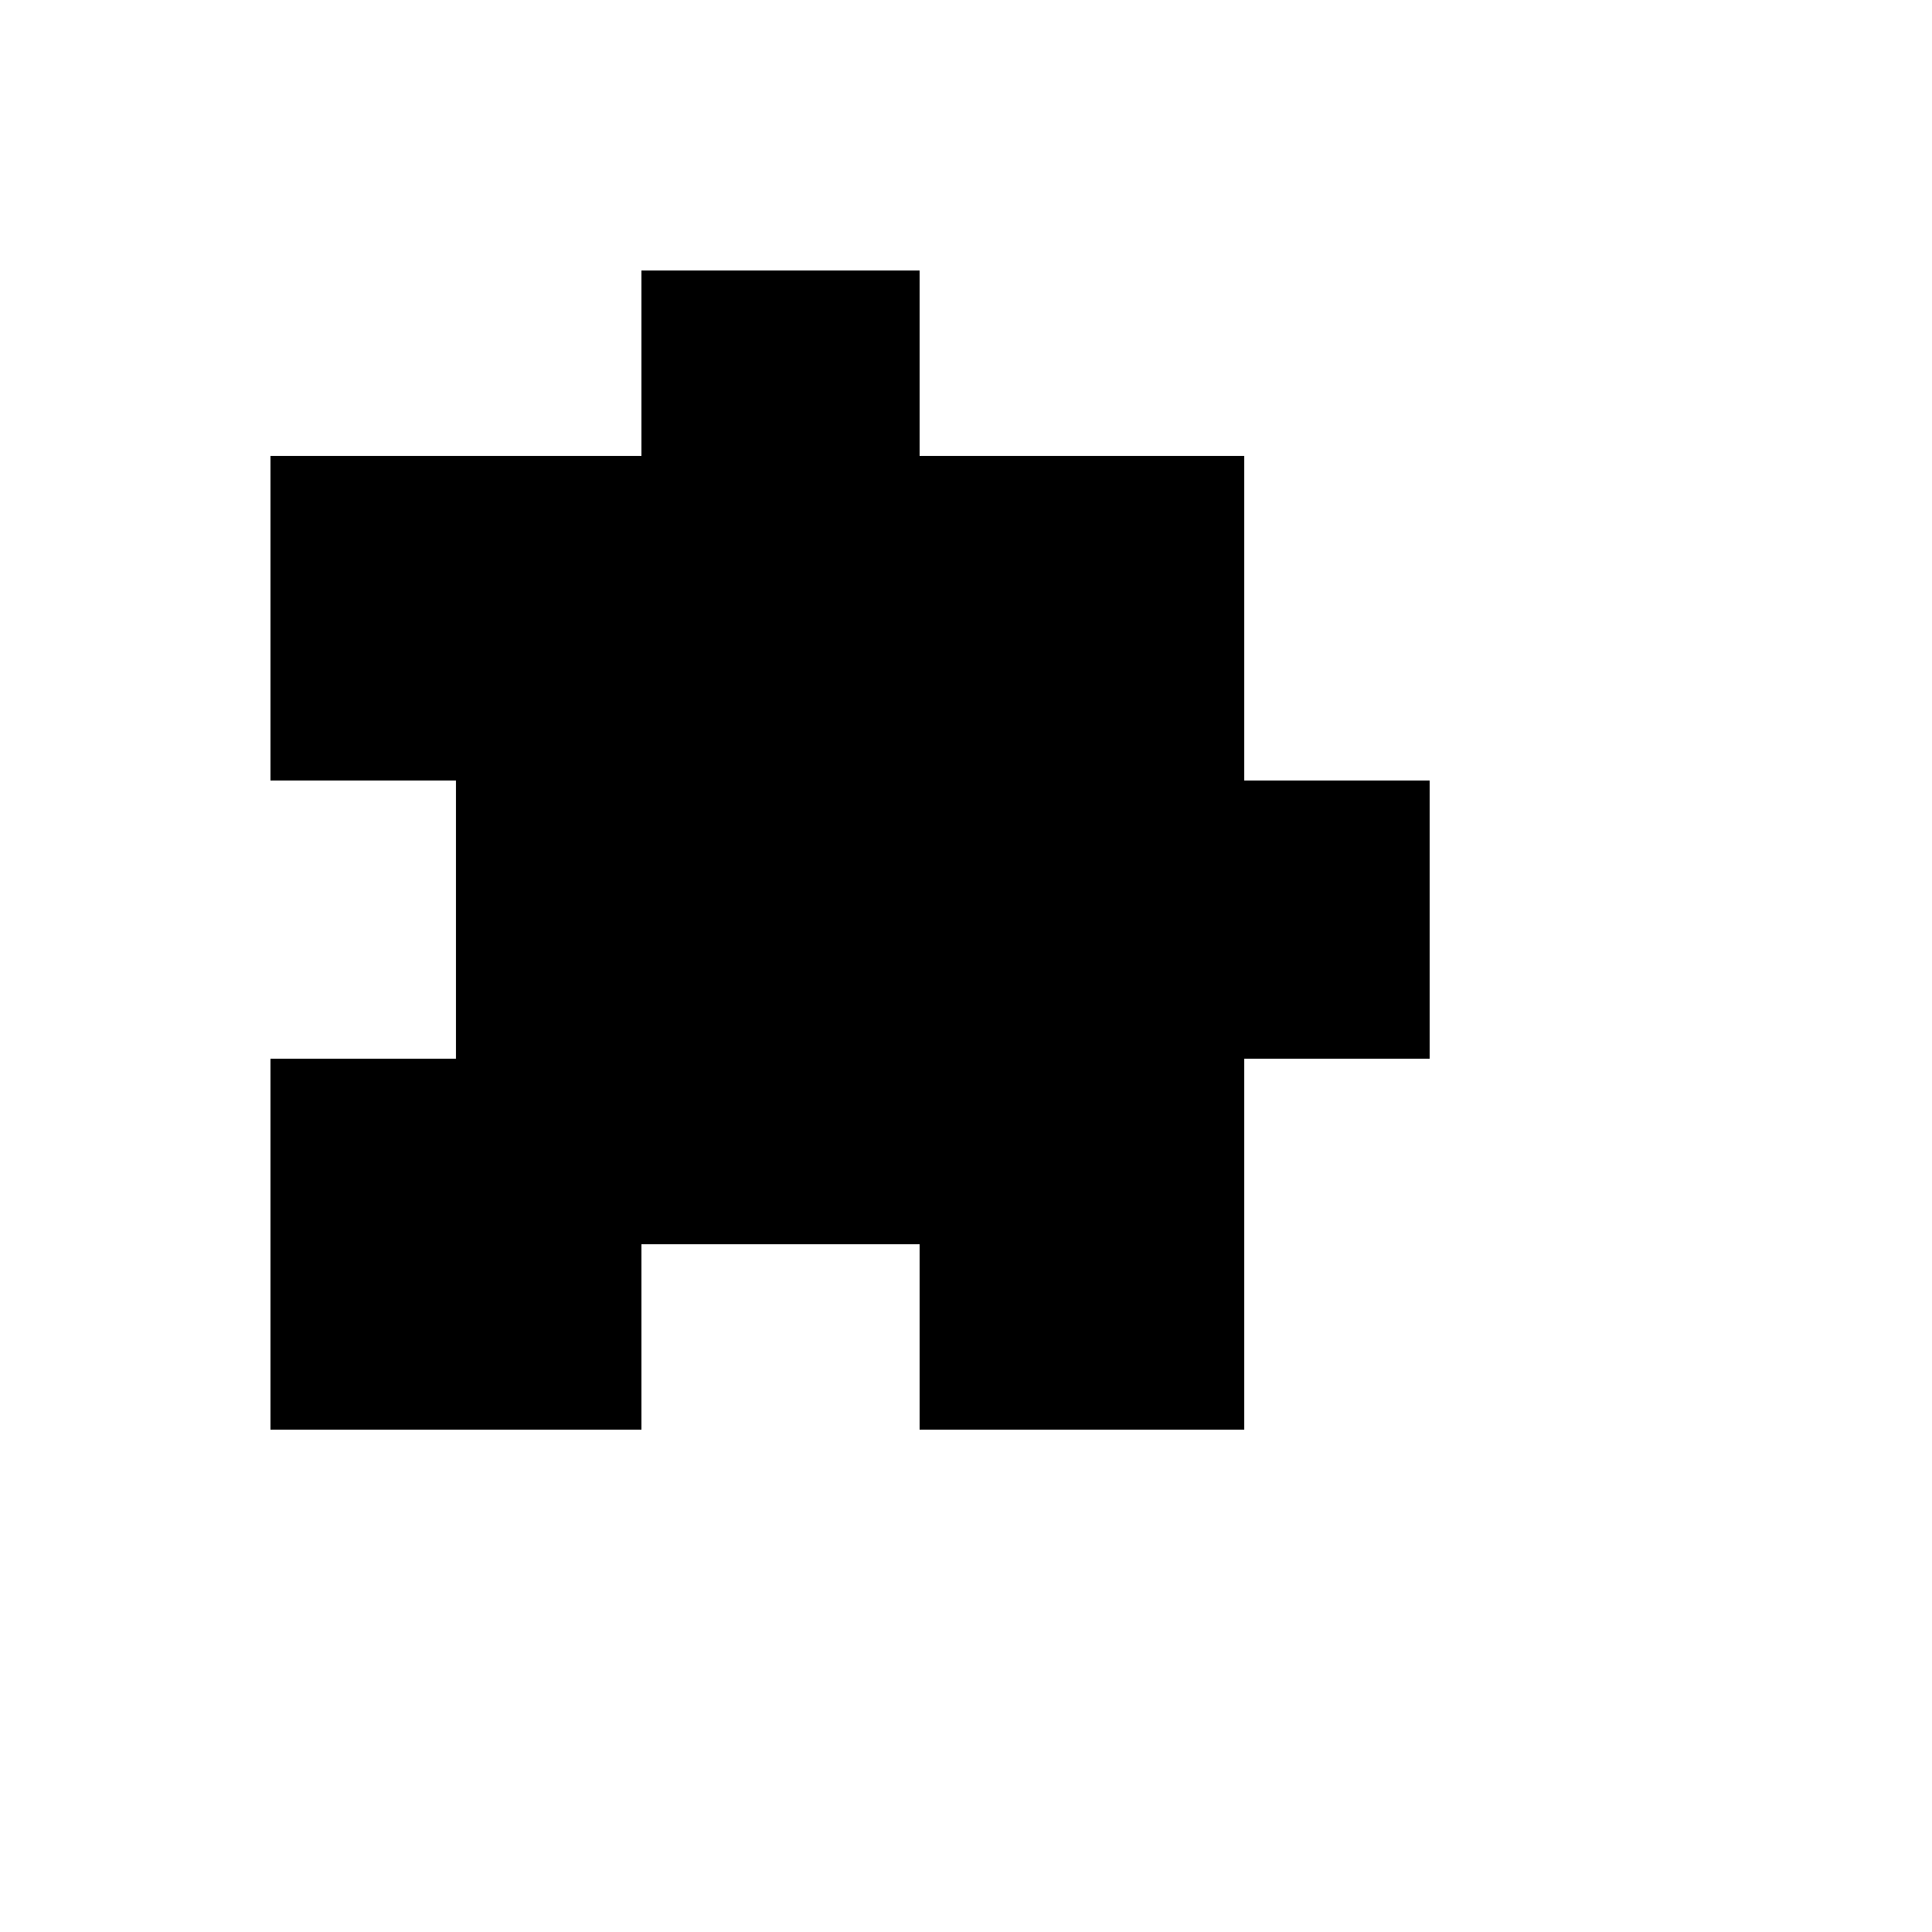 <svg xmlns="http://www.w3.org/2000/svg" version="1.1" xmlns:xlink="http://www.w3.org/1999/xlink" width="100%" height="100%" id="svgWorkerArea" viewBox="-25 -25 625 625" xmlns:idraw="https://idraw.muisca.co" style="background: white;"><defs id="defsdoc"><pattern id="patternBool" x="0" y="0" width="10" height="10" patternUnits="userSpaceOnUse" patternTransform="rotate(35)"><circle cx="5" cy="5" r="4" style="stroke: none;fill: #ff000070;"></circle></pattern></defs><g id="fileImp-628106197" class="cosito"><path id="pathImp-986128387" class="grouped" d="M272.5 122.501C272.5 122.501 377.495 122.501 377.495 122.501 377.495 122.501 377.495 227.496 377.495 227.496 377.495 227.496 437.5 227.496 437.5 227.496 437.5 227.496 437.5 317.494 437.5 317.494 437.5 317.494 377.495 317.494 377.495 317.494 377.495 317.494 377.495 437.495 377.495 437.495 377.495 437.495 272.5 437.495 272.5 437.495 272.5 437.495 272.5 377.5 272.5 377.499 272.5 377.5 182.501 377.5 182.501 377.499 182.501 377.5 182.501 437.495 182.501 437.495 182.501 437.495 62.5 437.495 62.5 437.495 62.5 437.495 62.5 317.494 62.5 317.494 62.5 317.494 122.505 317.494 122.505 317.494 122.505 317.494 122.505 227.496 122.505 227.496 122.505 227.496 62.5 227.496 62.5 227.496 62.5 227.496 62.5 122.501 62.5 122.501 62.5 122.501 182.501 122.501 182.501 122.501 182.501 122.501 182.501 62.505 182.501 62.505 182.501 62.505 272.5 62.505 272.5 62.505 272.5 62.505 272.5 122.501 272.5 122.501 272.5 122.501 272.5 122.501 272.5 122.501"></path></g></svg>